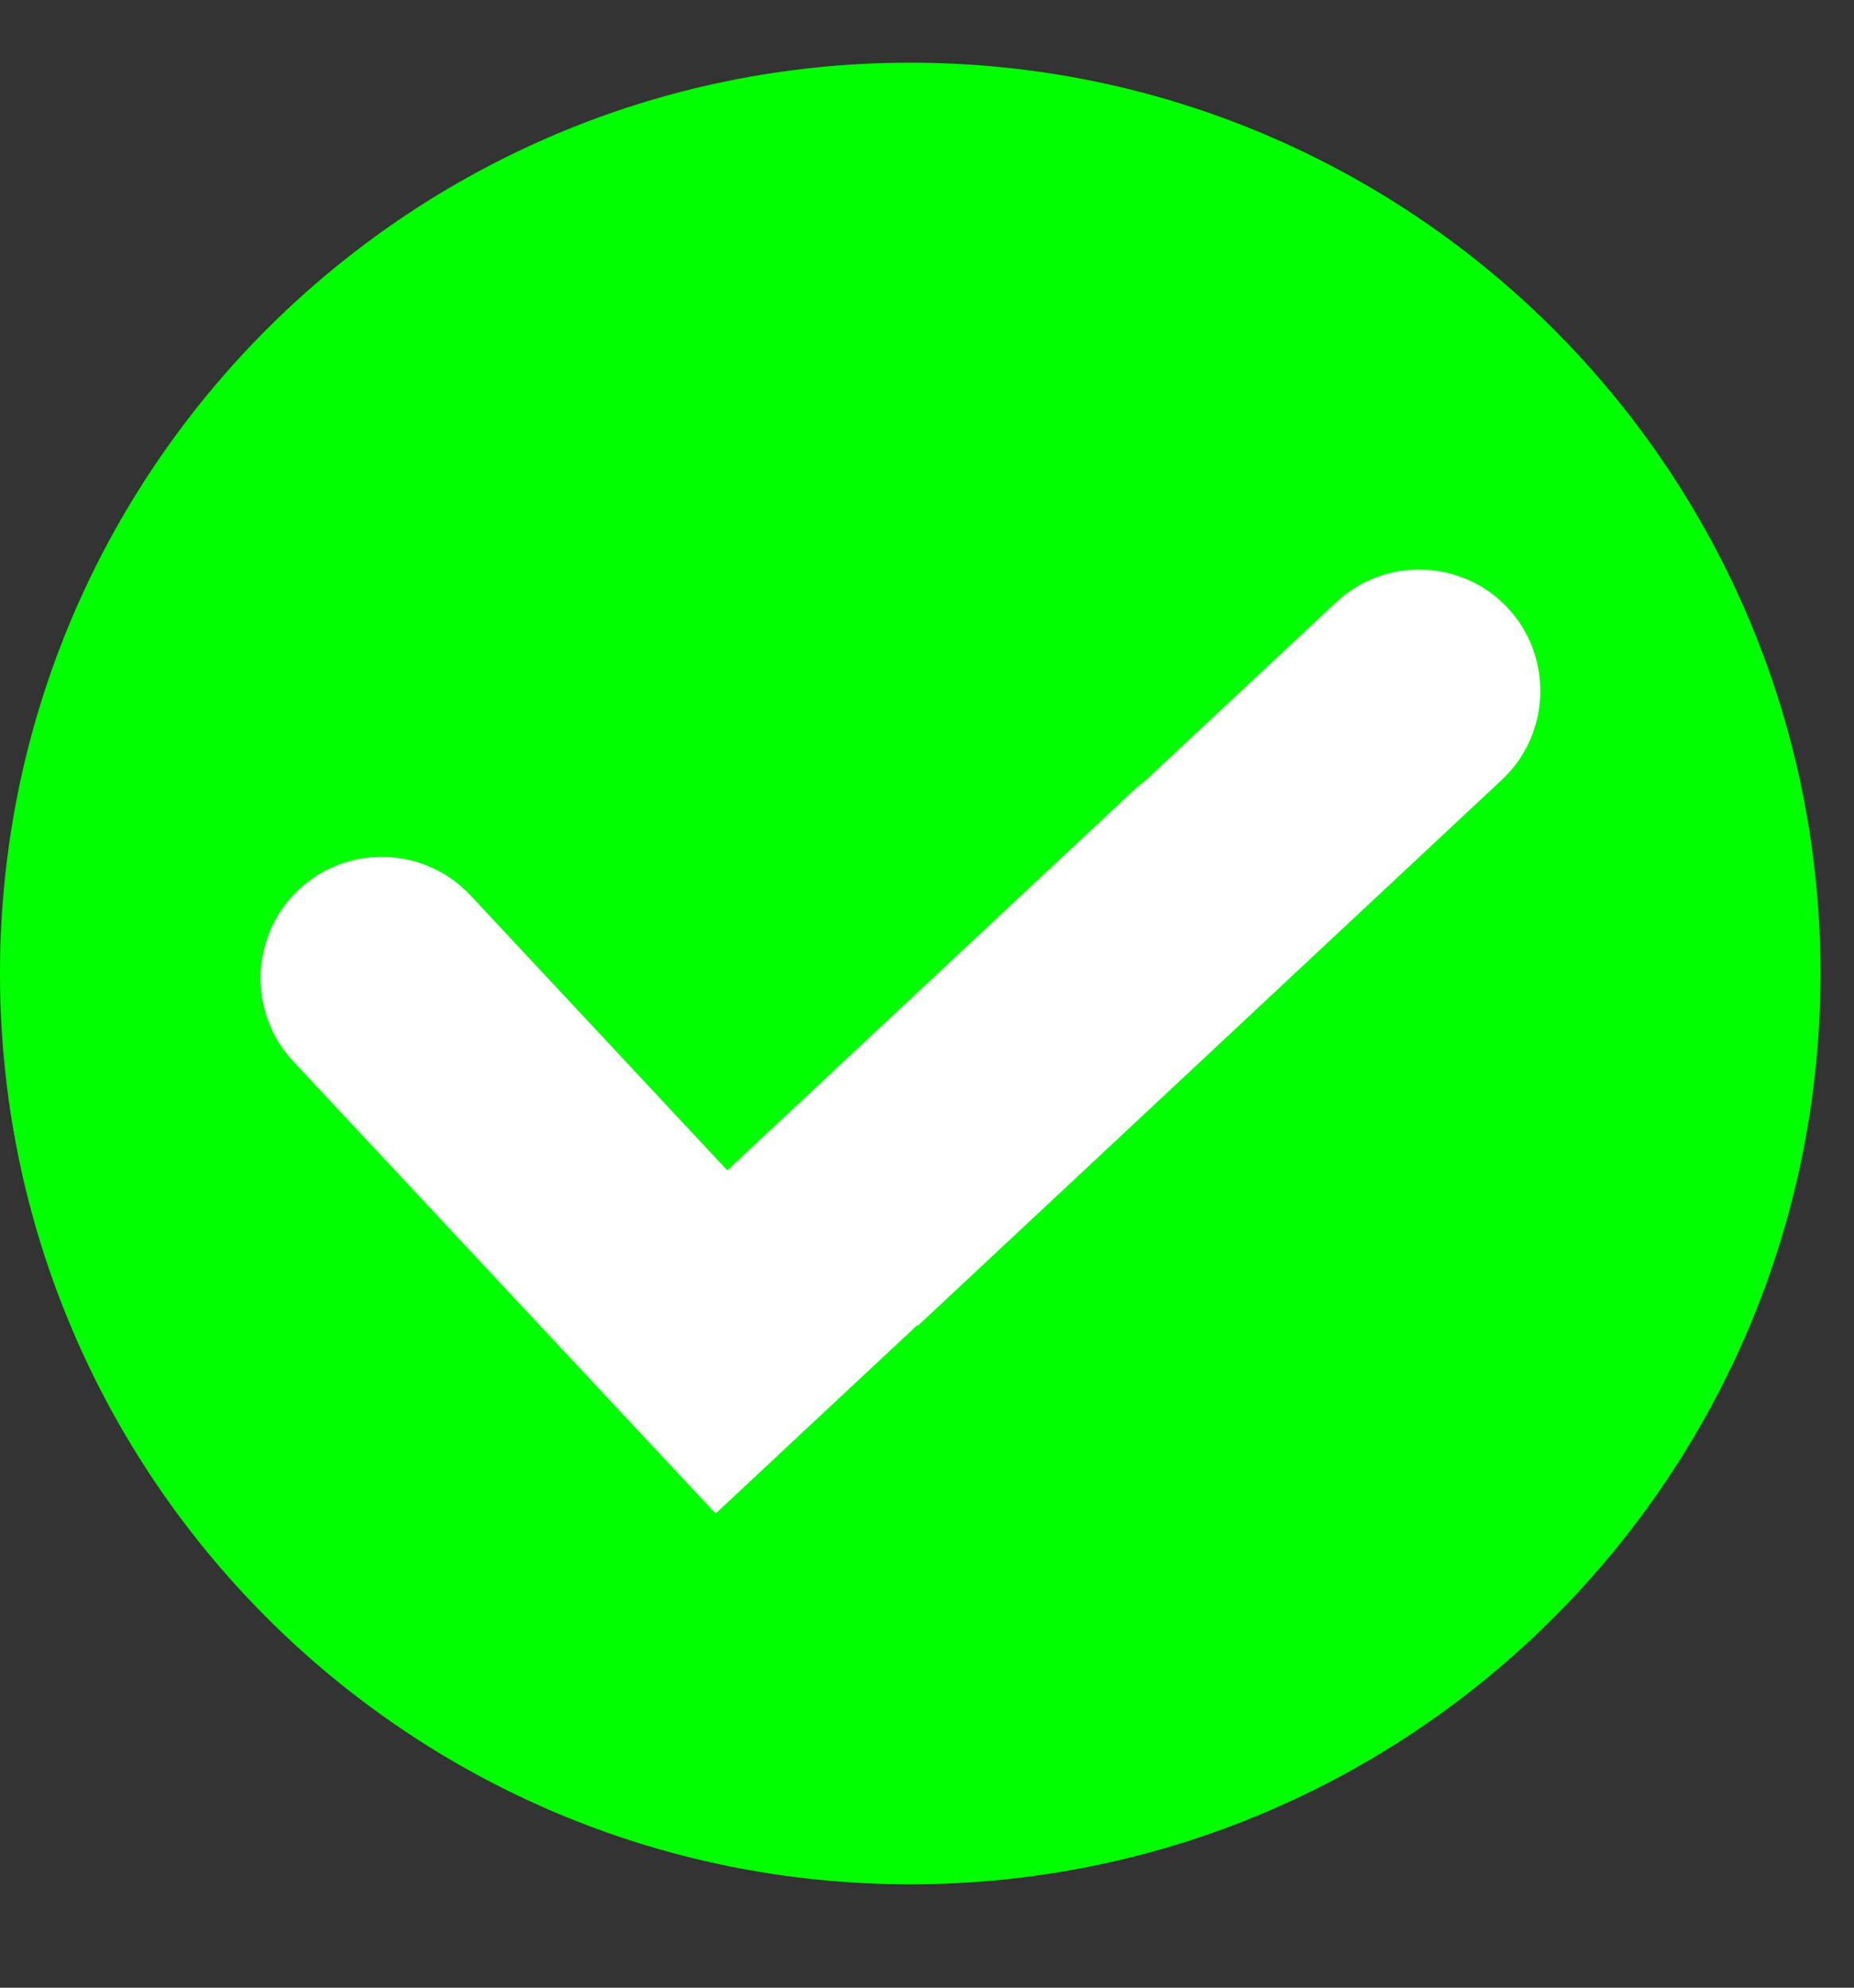 <svg width="14" height="15" viewBox="0 0 14 15" fill="none" xmlns="http://www.w3.org/2000/svg">
<rect x="0" y="0" width="14" height="15" fill="#333333" stroke="none"/>
<path d="M6.873 14.22C10.669 14.22 13.747 11.142 13.747 7.346C13.747 3.55 10.669 0.473 6.873 0.473C3.077 0.473 0 3.55 0 7.346C0 11.142 3.077 14.22 6.873 14.22Z" fill="#00FF00"/>
<path fill-rule="evenodd" clip-rule="evenodd" d="M4.727 10.698L2.213 8.008C1.869 7.64 1.889 7.057 2.257 6.713C2.626 6.368 3.208 6.388 3.553 6.757L5.492 8.832L8.561 5.964C8.588 5.938 8.617 5.915 8.647 5.893L10.091 4.544C10.459 4.2 11.042 4.22 11.386 4.588C11.73 4.957 11.71 5.54 11.342 5.884L6.933 10.003L6.929 9.998L5.404 11.422L4.727 10.698Z" fill="white"/>
</svg>
